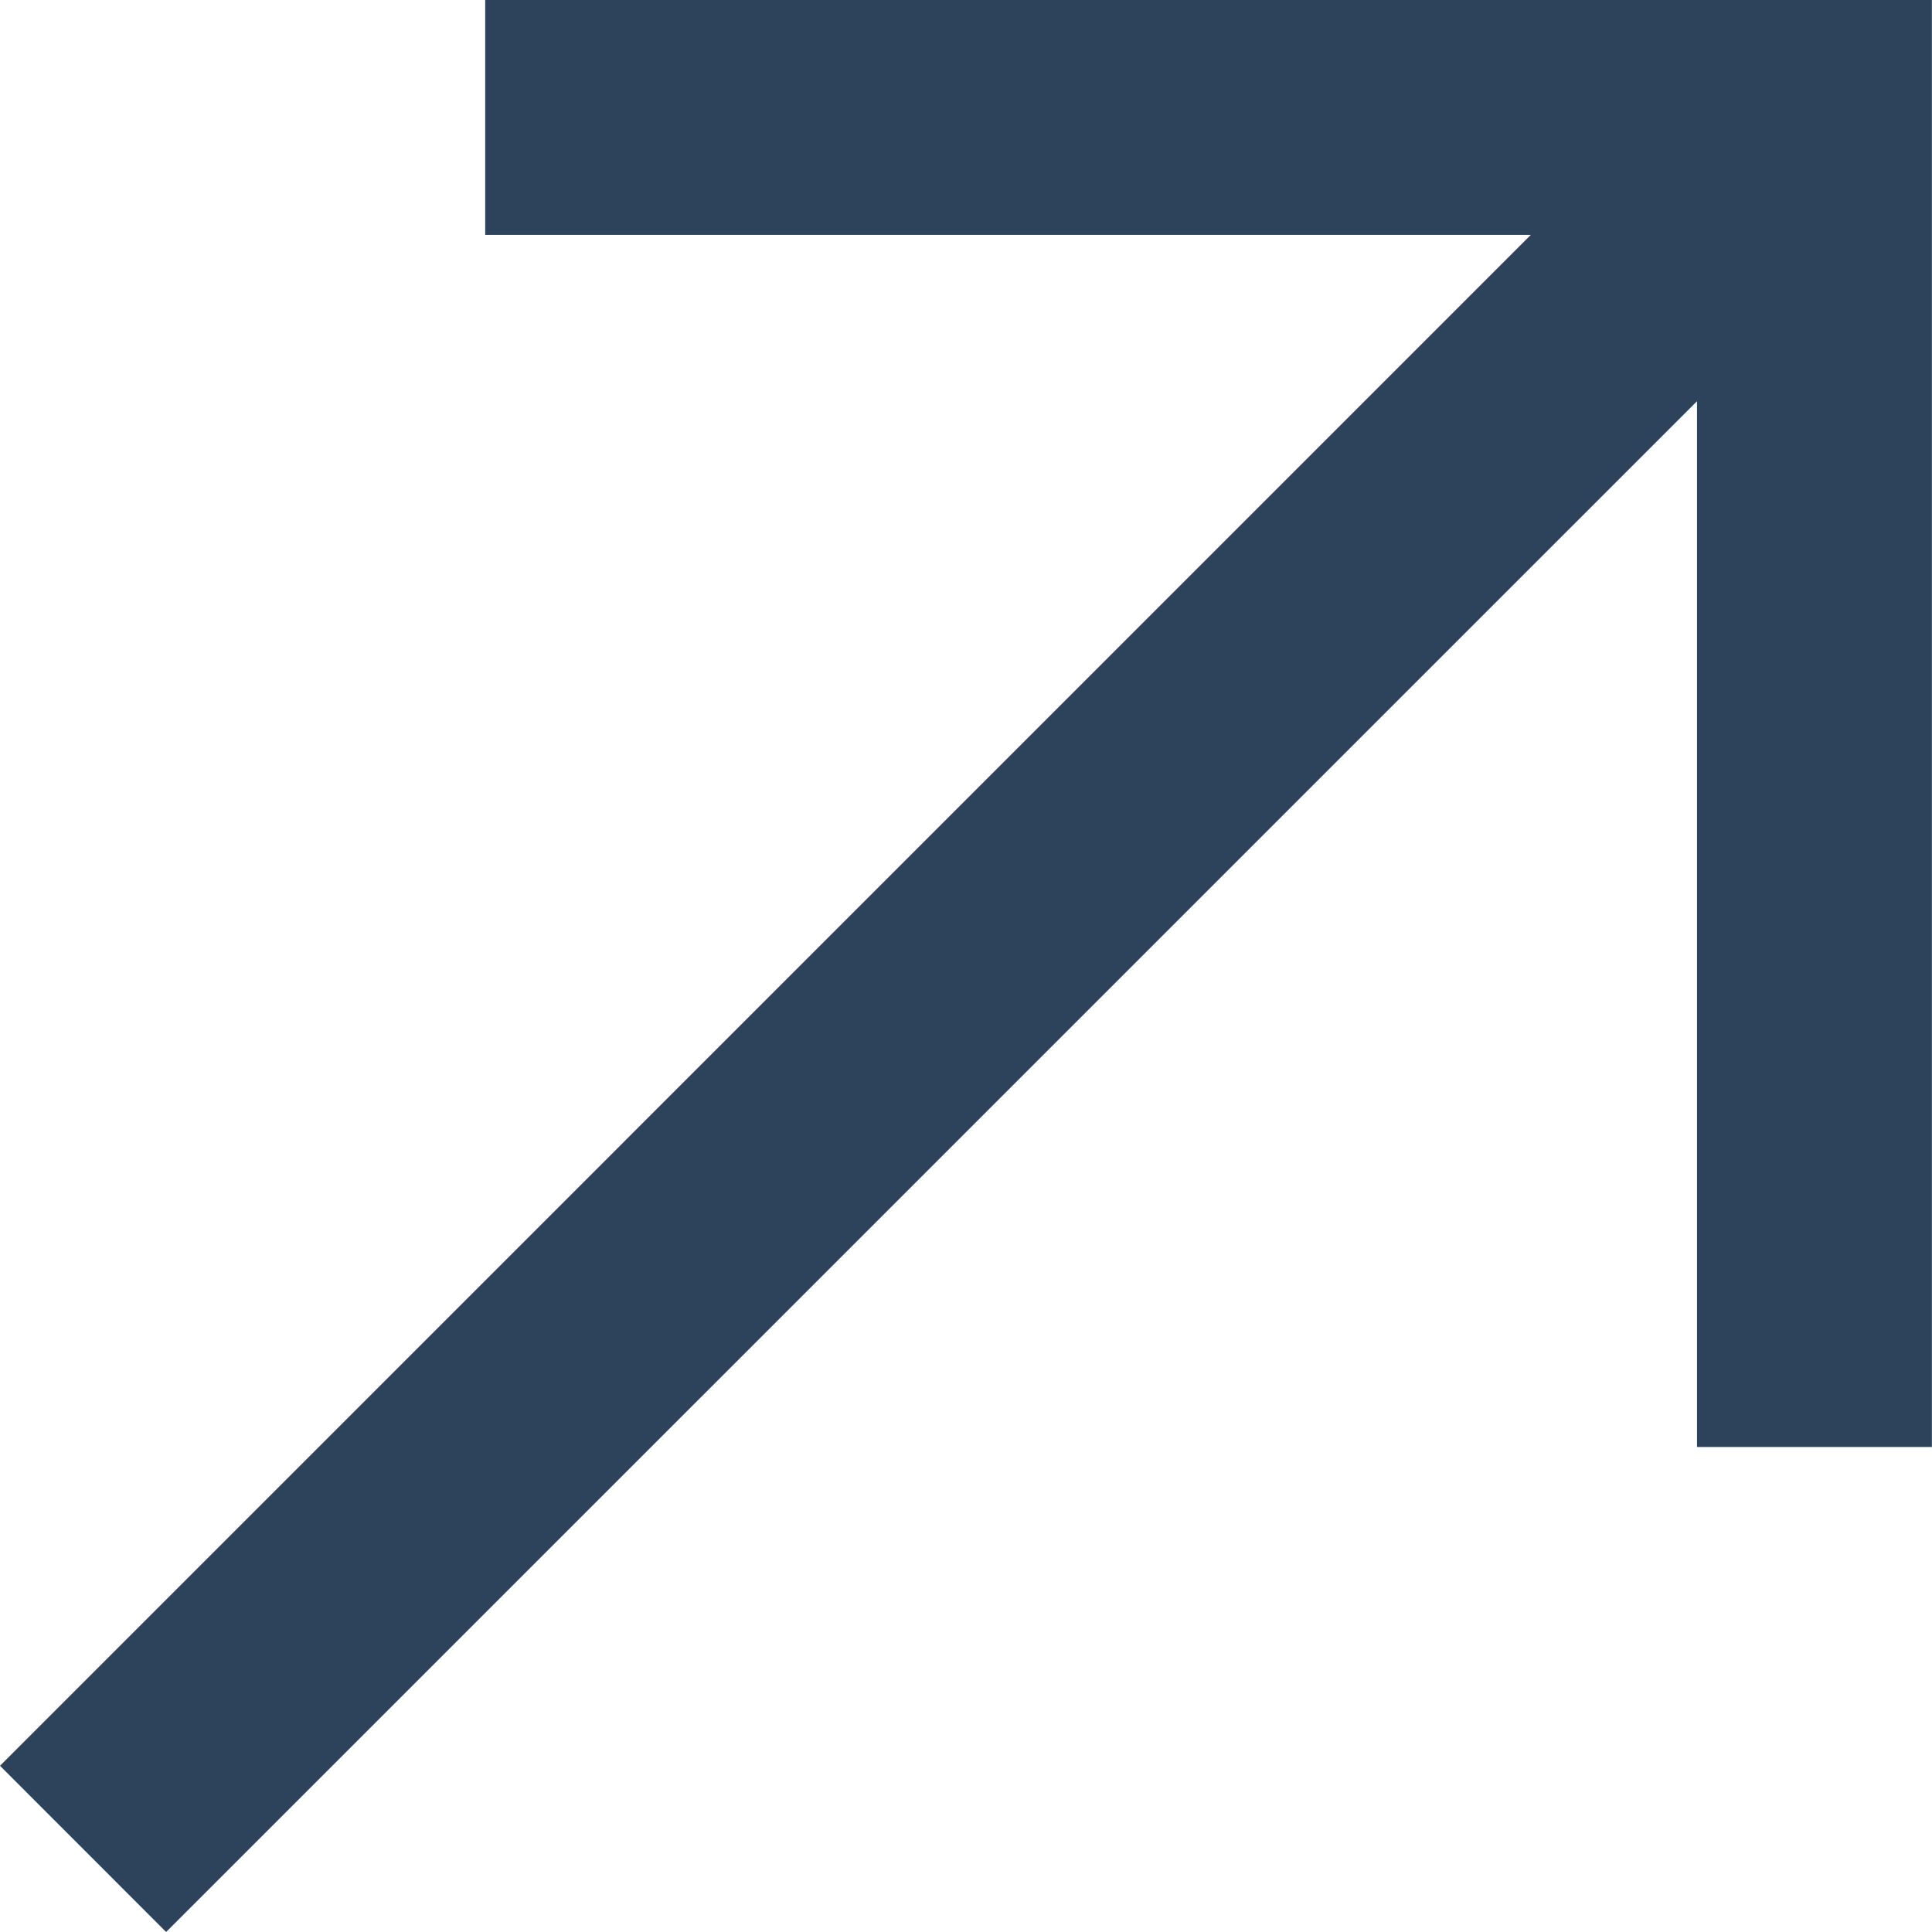 <svg xmlns="http://www.w3.org/2000/svg" viewBox="0 0 205.62 205.62"><defs><style>.cls-1{fill:#2d425b;}</style></defs><g id="Ebene_2" data-name="Ebene 2"><g id="Ebene_1-2" data-name="Ebene 1"><path class="cls-1" d="M51.64,0V25H162.92L0,187.93l17.68,17.69L180.61,42.7V154h25V0Z"/></g></g></svg>
